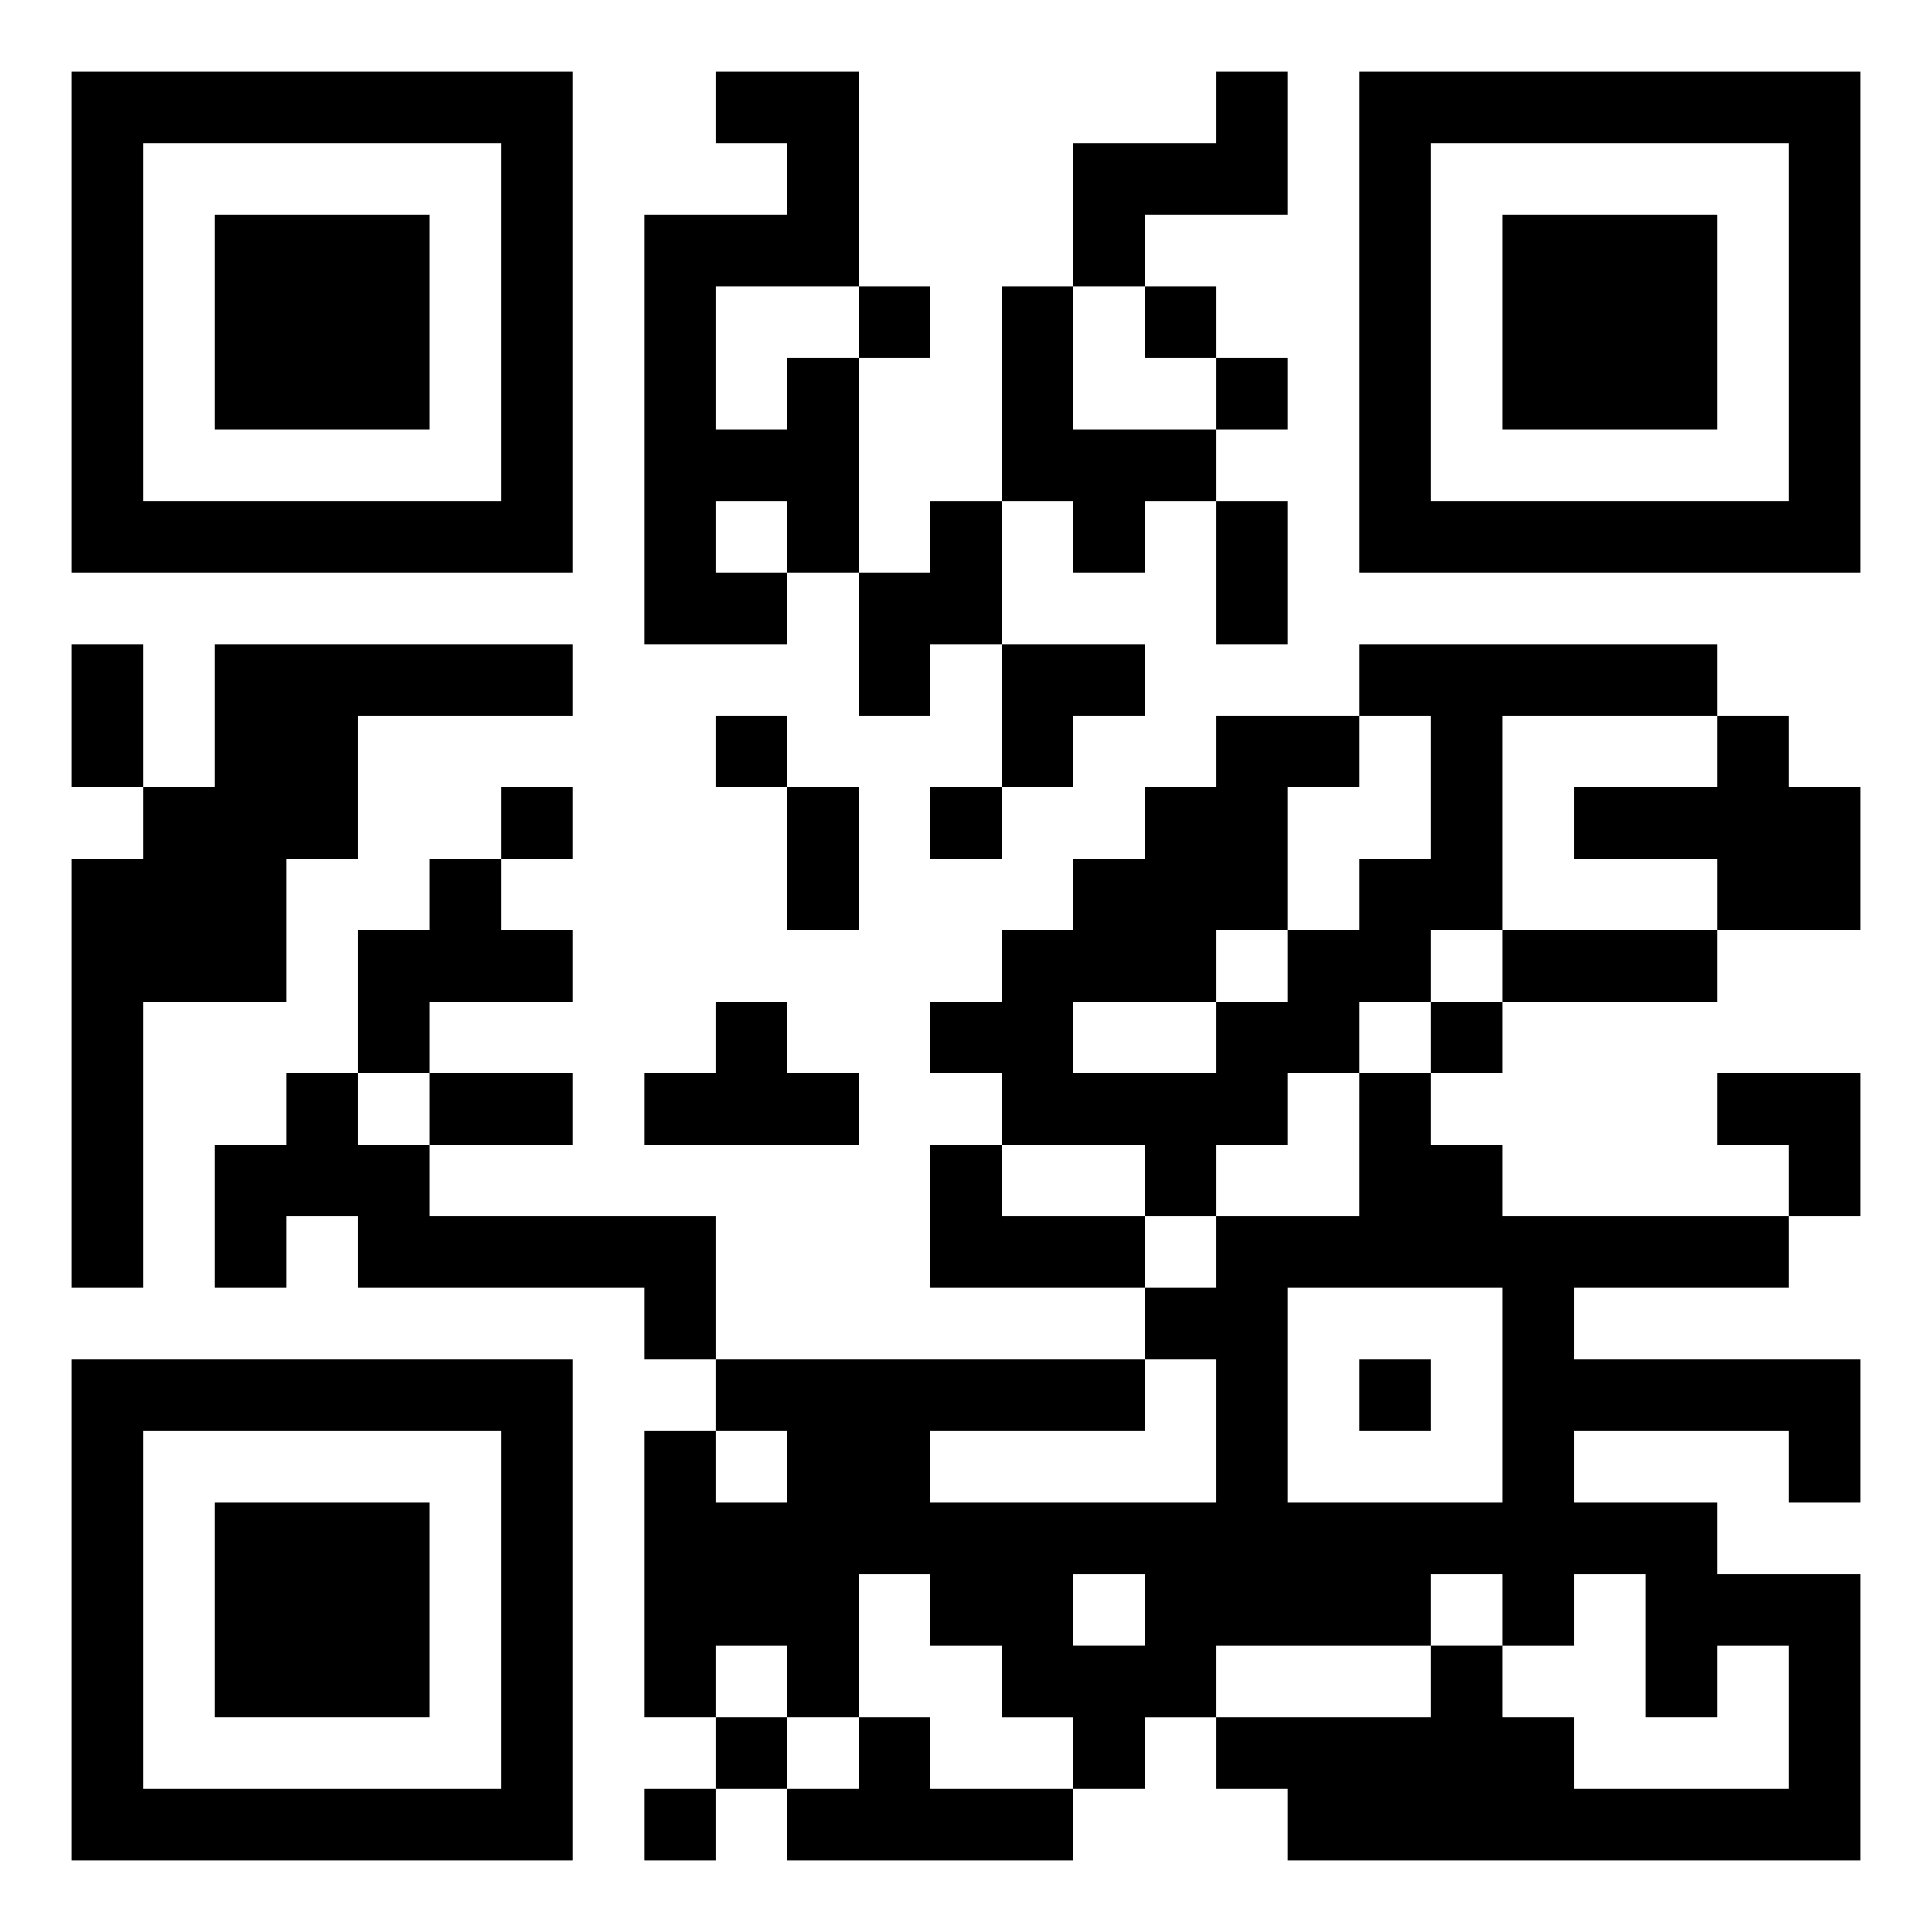 <svg xmlns="http://www.w3.org/2000/svg" width="108" height="108" viewBox="0 0 27 27"><path d="M1 1h7v7h-7zM10 1h2v3h-2v2h1v-1h1v3h-1v-1h-1v1h1v1h-2v-6h2v-1h-1zM17 1h1v2h-2v1h-1v-2h2zM19 1h7v7h-7zM2 2v5h5v-5zM20 2v5h5v-5zM3 3h3v3h-3zM21 3h3v3h-3zM12 4h1v1h-1zM14 4h1v2h2v1h-1v1h-1v-1h-1zM16 4h1v1h-1zM17 5h1v1h-1zM13 7h1v2h-1v1h-1v-2h1zM17 7h1v2h-1zM1 9h1v2h-1zM3 9h5v1h-3v2h-1v2h-2v4h-1v-6h1v-1h1zM14 9h2v1h-1v1h-1zM19 9h5v1h-3v3h-1v1h-1v1h-1v1h-1v1h-1v-1h-2v-1h-1v-1h1v-1h1v-1h1v-1h1v-1h2v1h-1v2h-1v1h-2v1h2v-1h1v-1h1v-1h1v-2h-1zM10 10h1v1h-1zM24 10h1v1h1v2h-2v-1h-2v-1h2zM7 11h1v1h-1zM11 11h1v2h-1zM13 11h1v1h-1zM6 12h1v1h1v1h-2v1h-1v-2h1zM21 13h3v1h-3zM10 14h1v1h1v1h-3v-1h1zM20 14h1v1h-1zM4 15h1v1h1v1h4v2h-1v-1h-4v-1h-1v1h-1v-2h1zM6 15h2v1h-2zM19 15h1v1h1v1h4v1h-3v1h4v2h-1v-1h-3v1h2v1h2v4h-8v-1h-1v-1h3v-1h1v1h1v1h3v-2h-1v1h-1v-2h-1v1h-1v-1h-1v1h-3v1h-1v1h-1v-1h-1v-1h-1v-1h-1v2h-1v-1h-1v1h-1v-4h1v1h1v-1h-1v-1h6v1h-3v1h4v-2h-1v-1h1v-1h2zM24 15h2v2h-1v-1h-1zM13 16h1v1h2v1h-3zM18 18v3h3v-3zM1 19h7v7h-7zM19 19h1v1h-1zM2 20v5h5v-5zM3 21h3v3h-3zM15 22v1h1v-1zM10 24h1v1h-1zM12 24h1v1h2v1h-4v-1h1zM9 25h1v1h-1z"/></svg>